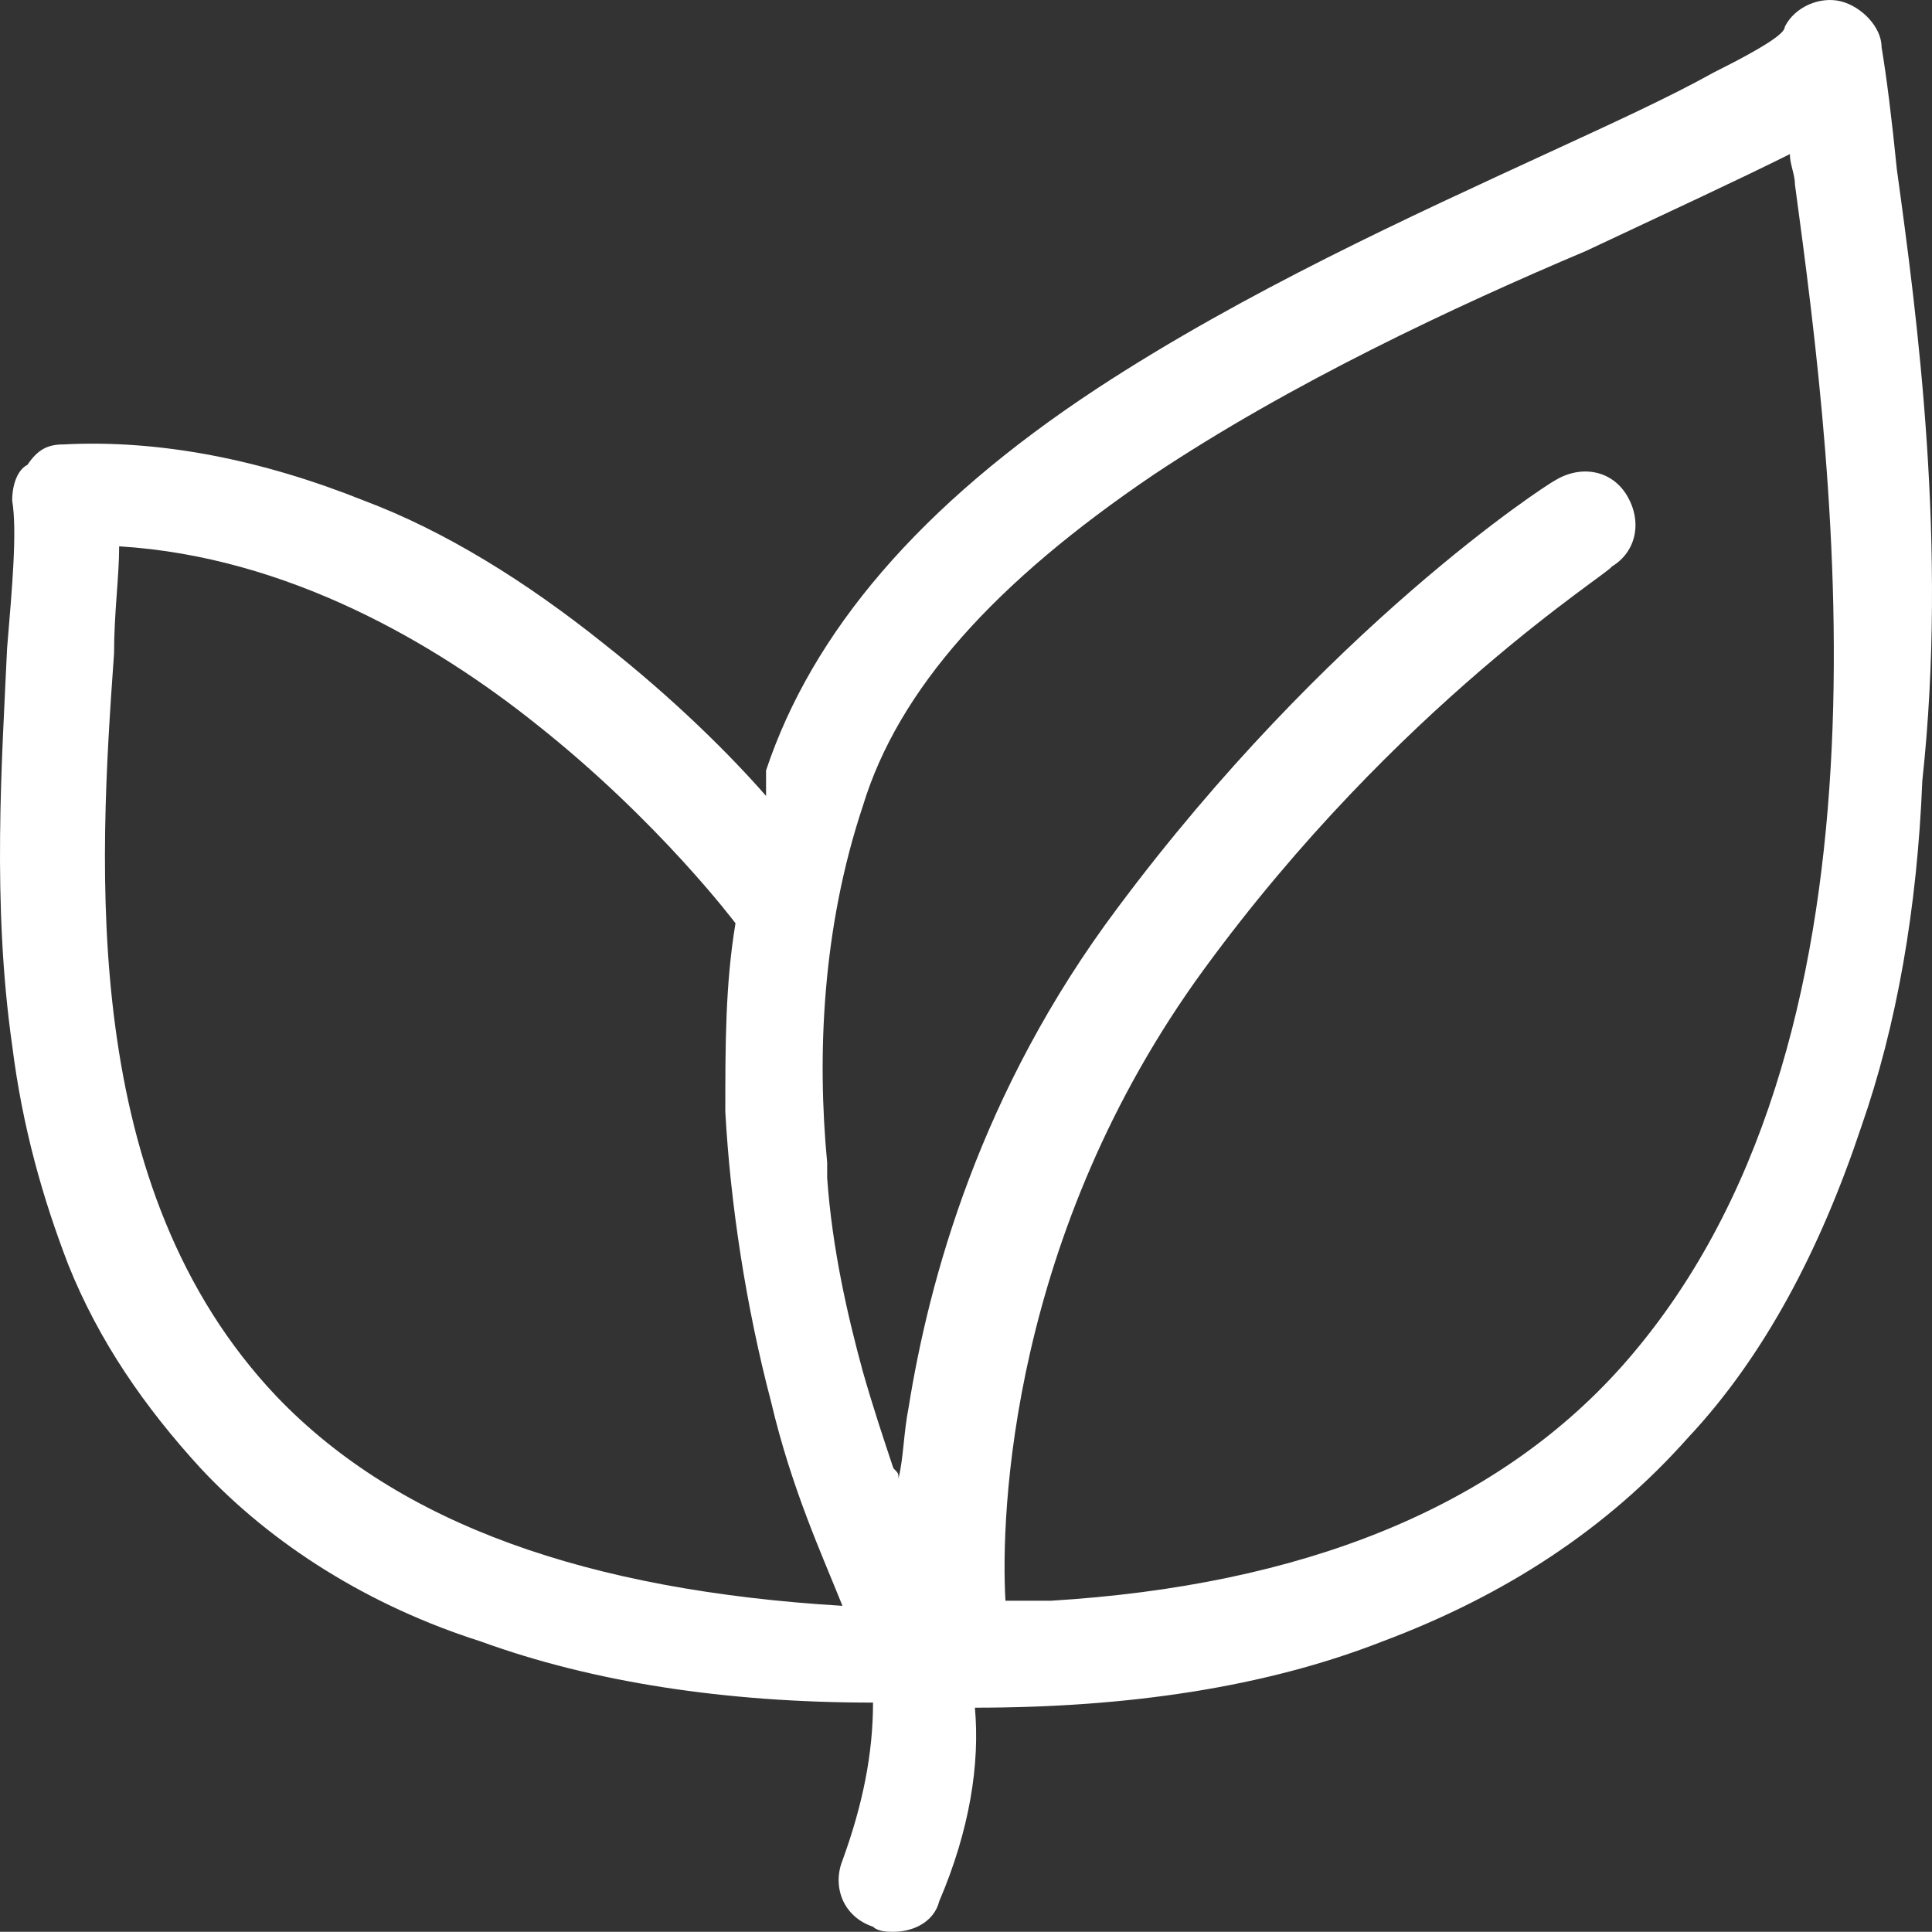 <?xml version="1.0" encoding="utf-8"?>
<!-- Generator: Adobe Illustrator 16.0.0, SVG Export Plug-In . SVG Version: 6.00 Build 0)  -->
<!DOCTYPE svg PUBLIC "-//W3C//DTD SVG 1.1//EN" "http://www.w3.org/Graphics/SVG/1.1/DTD/svg11.dtd">
<svg version="1.1" id="图层_1" xmlns="http://www.w3.org/2000/svg" xmlns:xlink="http://www.w3.org/1999/xlink" x="0px" y="0px"
	 width="199.628px" height="199.608px" viewBox="0 0.392 199.628 199.608" enable-background="new 0 0.392 199.628 199.608"
	 xml:space="preserve">
<rect x="0" y="0.392" width="199.628" height="199.608" fill="#333333" stroke="none"/>
<path fill="#FFFFFF" d="M195.996,17.895c-0.525-5.263-1.053-9.474-1.578-12.631c0-2.105-2.105-4.21-4.211-4.737
	s-4.736,0.526-5.789,2.631c0,0.526-1.053,1.579-7.369,4.737c-4.736,2.632-10.526,5.263-17.368,8.421
	c-13.685,6.316-31.053,14.21-46.315,24.21C94.944,52.632,83.891,65.79,79.154,80v2.632c-3.684-4.211-9.474-10-16.842-15.79
	c-7.895-6.316-16.316-11.579-24.737-14.737c-10.526-4.211-21.053-6.316-31.053-5.79c-1.579,0-2.631,0.526-3.684,2.105
	c-1.053,0.526-1.579,2.105-1.579,3.685c0.526,3.158,0,8.947-0.526,15.263c-0.526,11.579-1.579,26.316,0.526,41.053
	c1.053,8.421,3.158,15.79,5.79,22.632c3.158,7.895,7.895,14.736,13.684,21.053C28.102,160,38.102,166.316,49.681,170
	c11.579,4.211,25.263,6.316,40.526,6.316c0,5.263-1.053,10.525-3.158,16.315c-1.053,2.632,0,5.789,3.158,6.842
	C90.733,200,91.786,200,92.312,200c2.105,0,4.21-1.053,4.737-3.158c3.158-7.368,4.211-14.21,3.684-20c15.79,0,30-2.105,42.105-6.842
	c12.633-4.736,23.158-11.579,31.58-21.053c7.895-8.421,13.684-19.474,17.895-32.105c3.684-10.525,5.789-22.631,6.315-35.789
	C201.26,56.842,198.102,33.158,195.996,17.895L195.996,17.895z M28.628,144.736C8.102,123.158,10.207,90,11.786,67.895
	c0-4.21,0.526-7.895,0.526-11.052c17.369,1.052,32.632,10,43.158,18.421c12.631,10,20.526,20.526,20.526,20.526
	c-1.052,6.316-1.052,12.631-1.052,19.474c0.526,9.473,2.105,20,4.737,30c2.105,8.947,5.263,15.789,7.368,21.053
	C60.733,164.736,41.259,157.895,28.628,144.736z M167.575,141.579c-13.157,14.737-33.157,22.632-58.947,24.21h-4.737
	c-0.525-8.947,0.527-37.895,20.527-65.263c20-27.369,42.104-41.053,42.104-41.579c2.632-1.579,3.158-4.737,1.579-7.368
	c-1.579-2.632-4.736-3.158-7.369-1.579c-1.052,0.526-23.684,15.263-45.262,44.21c-14.211,18.948-19.475,38.421-21.58,51.579
	c-0.526,2.632-0.526,5.264-1.053,7.369c0-0.527,0-0.527-0.526-1.053c-1.053-3.158-2.105-6.316-3.158-10
	c-1.579-5.789-3.158-12.632-3.684-20v-1.579c-1.053-11.053-0.526-24.21,3.684-36.842c3.684-12.105,13.684-23.158,30-34.21
	c14.211-9.474,31.053-17.368,44.736-23.158c8.947-4.21,15.79-7.369,21.053-10c0,1.052,0.527,2.105,0.527,3.158
	C189.681,50.526,197.049,108.421,167.575,141.579z"/>
</svg>
